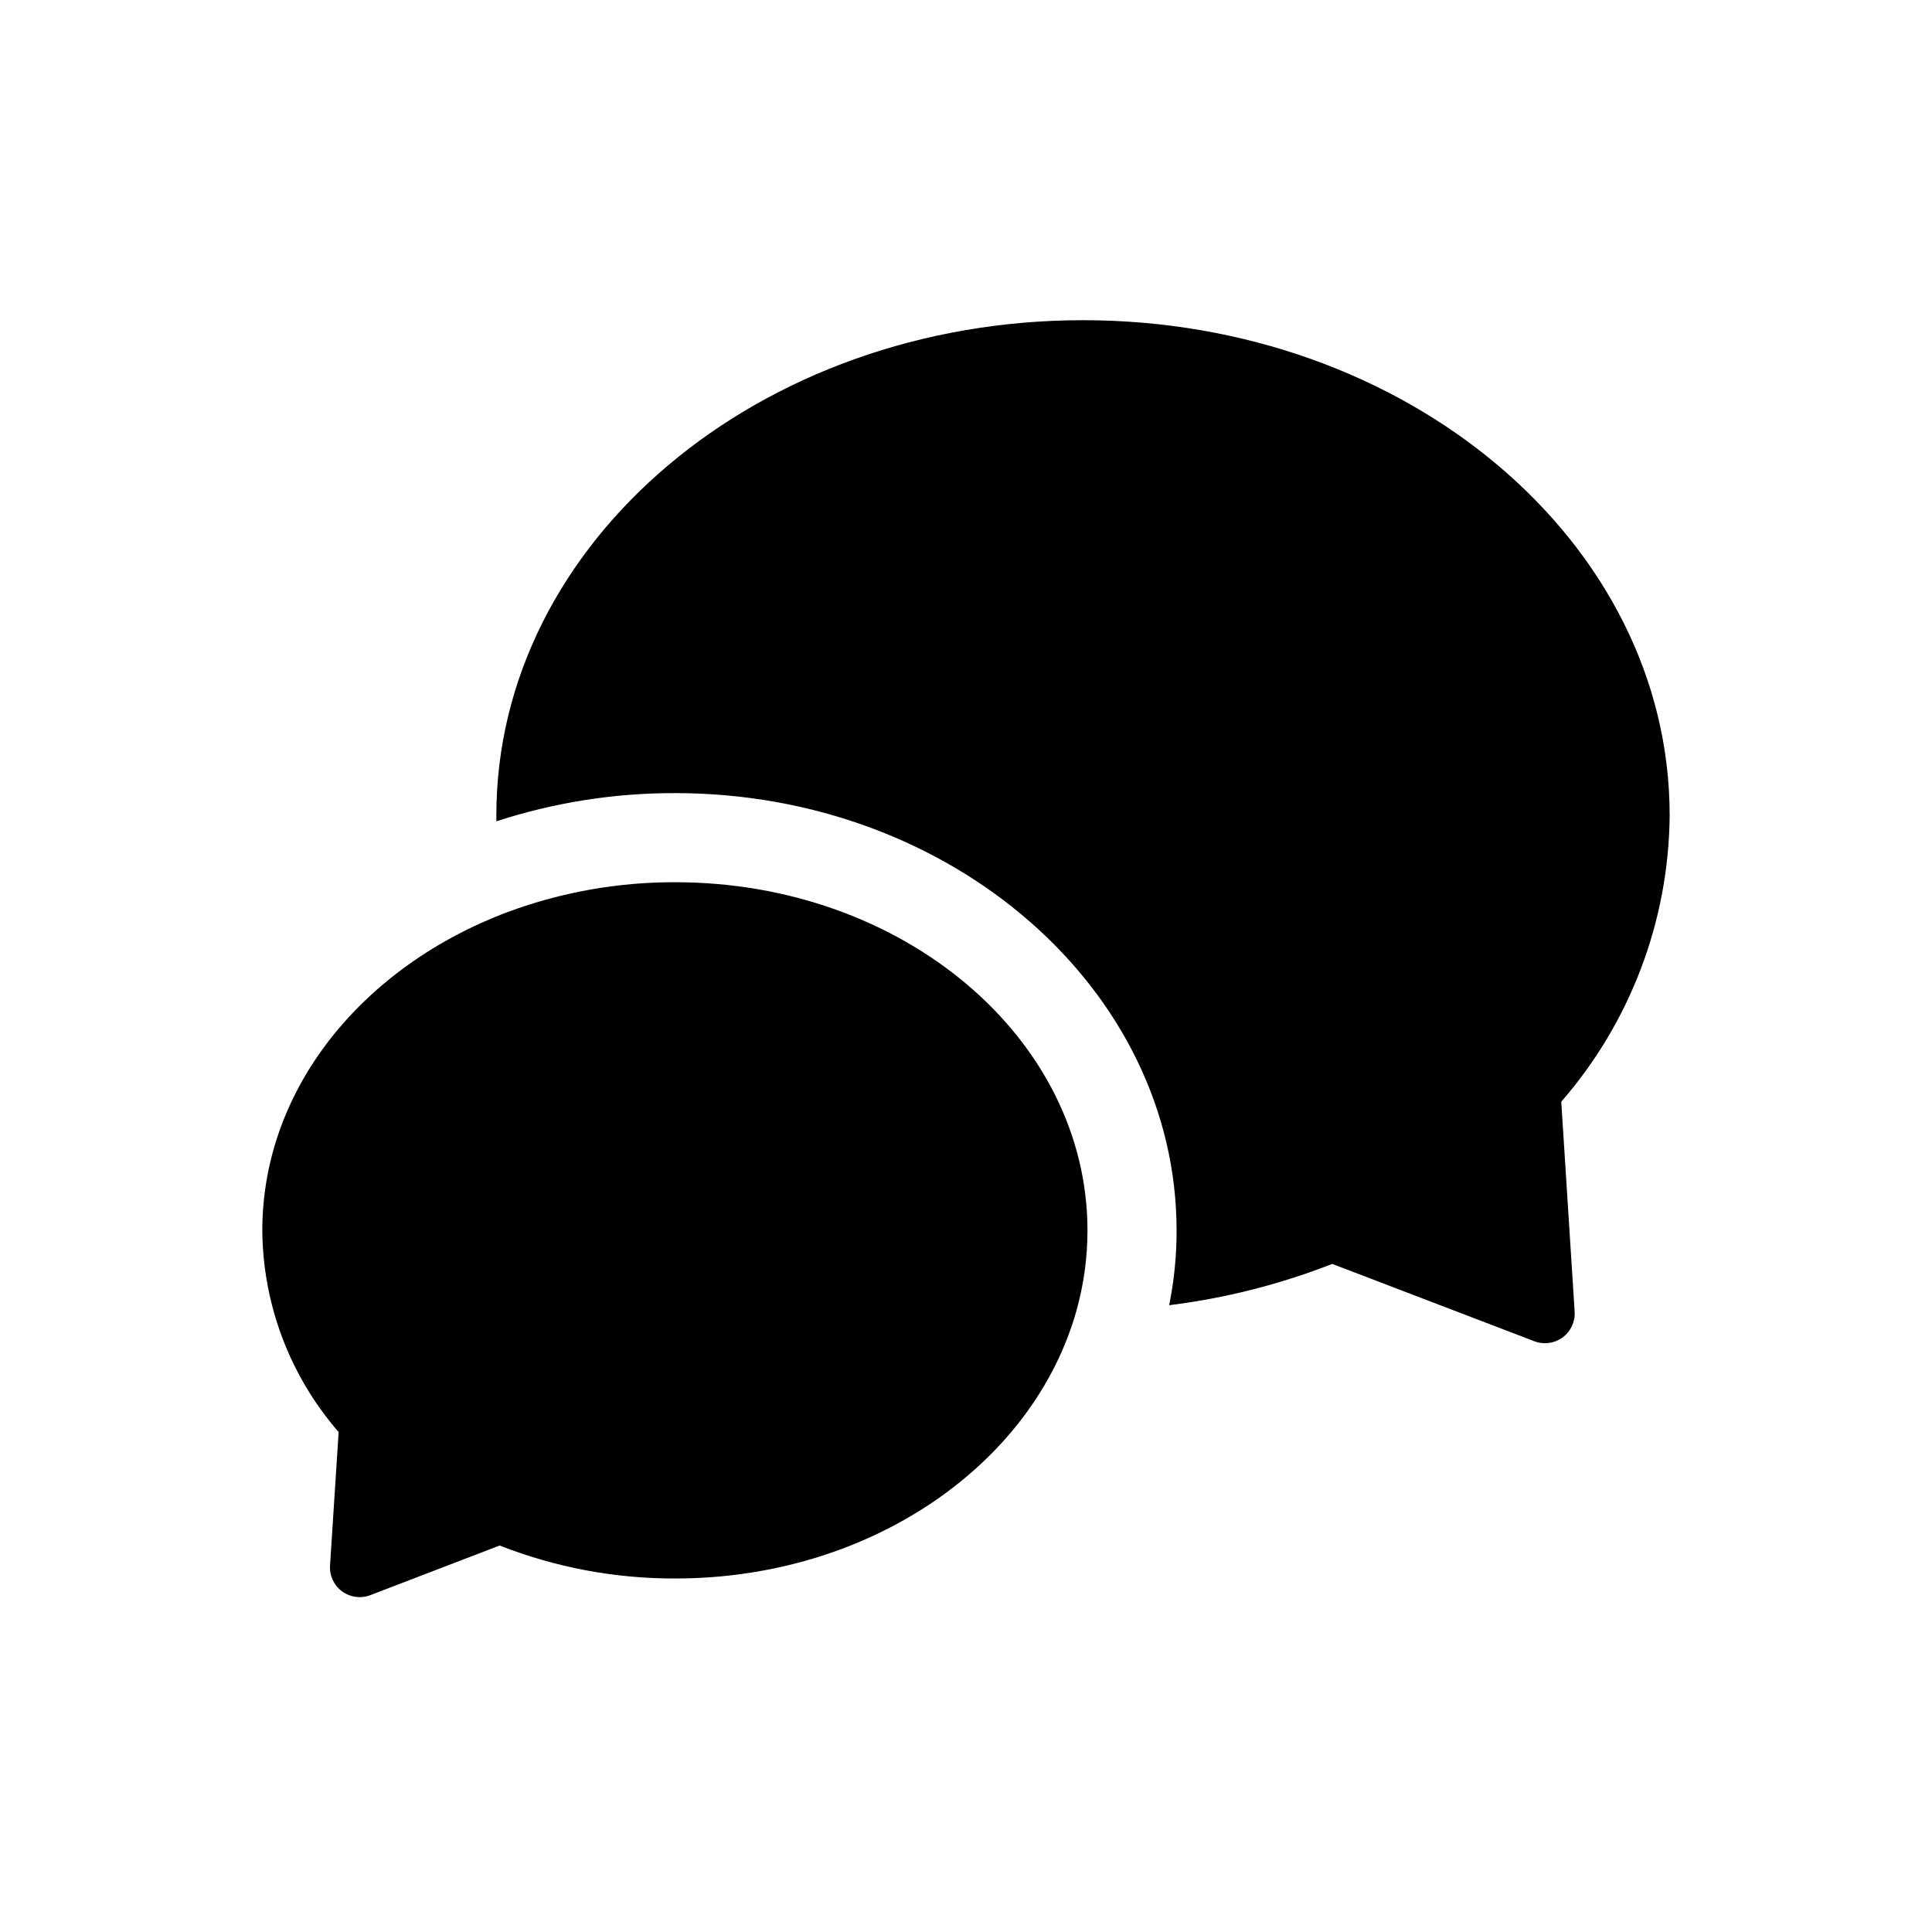 <?xml version="1.0" encoding="UTF-8"?>
<!-- Uploaded to: SVG Repo, www.svgrepo.com, Generator: SVG Repo Mixer Tools -->
<svg fill="#000000" width="800px" height="800px" version="1.1" viewBox="144 144 512 512" xmlns="http://www.w3.org/2000/svg">
 <path d="m557.75 435.97 3.547 55.621v0.004c0.172 2.672-1.031 5.25-3.188 6.84-2.156 1.586-4.977 1.969-7.481 1.012l-53.57-20.496c-13.898 5.434-28.414 9.109-43.219 10.945 1.32-6.504 1.98-13.125 1.969-19.762 0-63.922-59.59-115.95-132.88-115.95h-0.004c-16.09-0.039-32.09 2.484-47.387 7.477v-1.574c0-72.5 69.668-131.23 155.47-131.23s155.47 58.727 155.47 131.23c-0.223 27.914-10.41 54.828-28.734 75.887zm-234.82-58.172c-15.121-0.039-30.133 2.629-44.316 7.871-38.414 14.406-65.102 46.762-65.102 84.469v-0.004c0.168 19.633 7.344 38.562 20.23 53.375l-2.281 35.371-0.004-0.004c-0.172 2.68 1.031 5.258 3.191 6.848 2.16 1.59 4.984 1.969 7.488 1.008l34.27-13.152c14.82 5.816 30.605 8.781 46.523 8.738 51.719 0 94.938-30.309 106.35-71.004v-0.004c1.926-6.894 2.906-14.016 2.914-21.176 0-51.008-48.887-92.336-109.27-92.336z"/>
</svg>